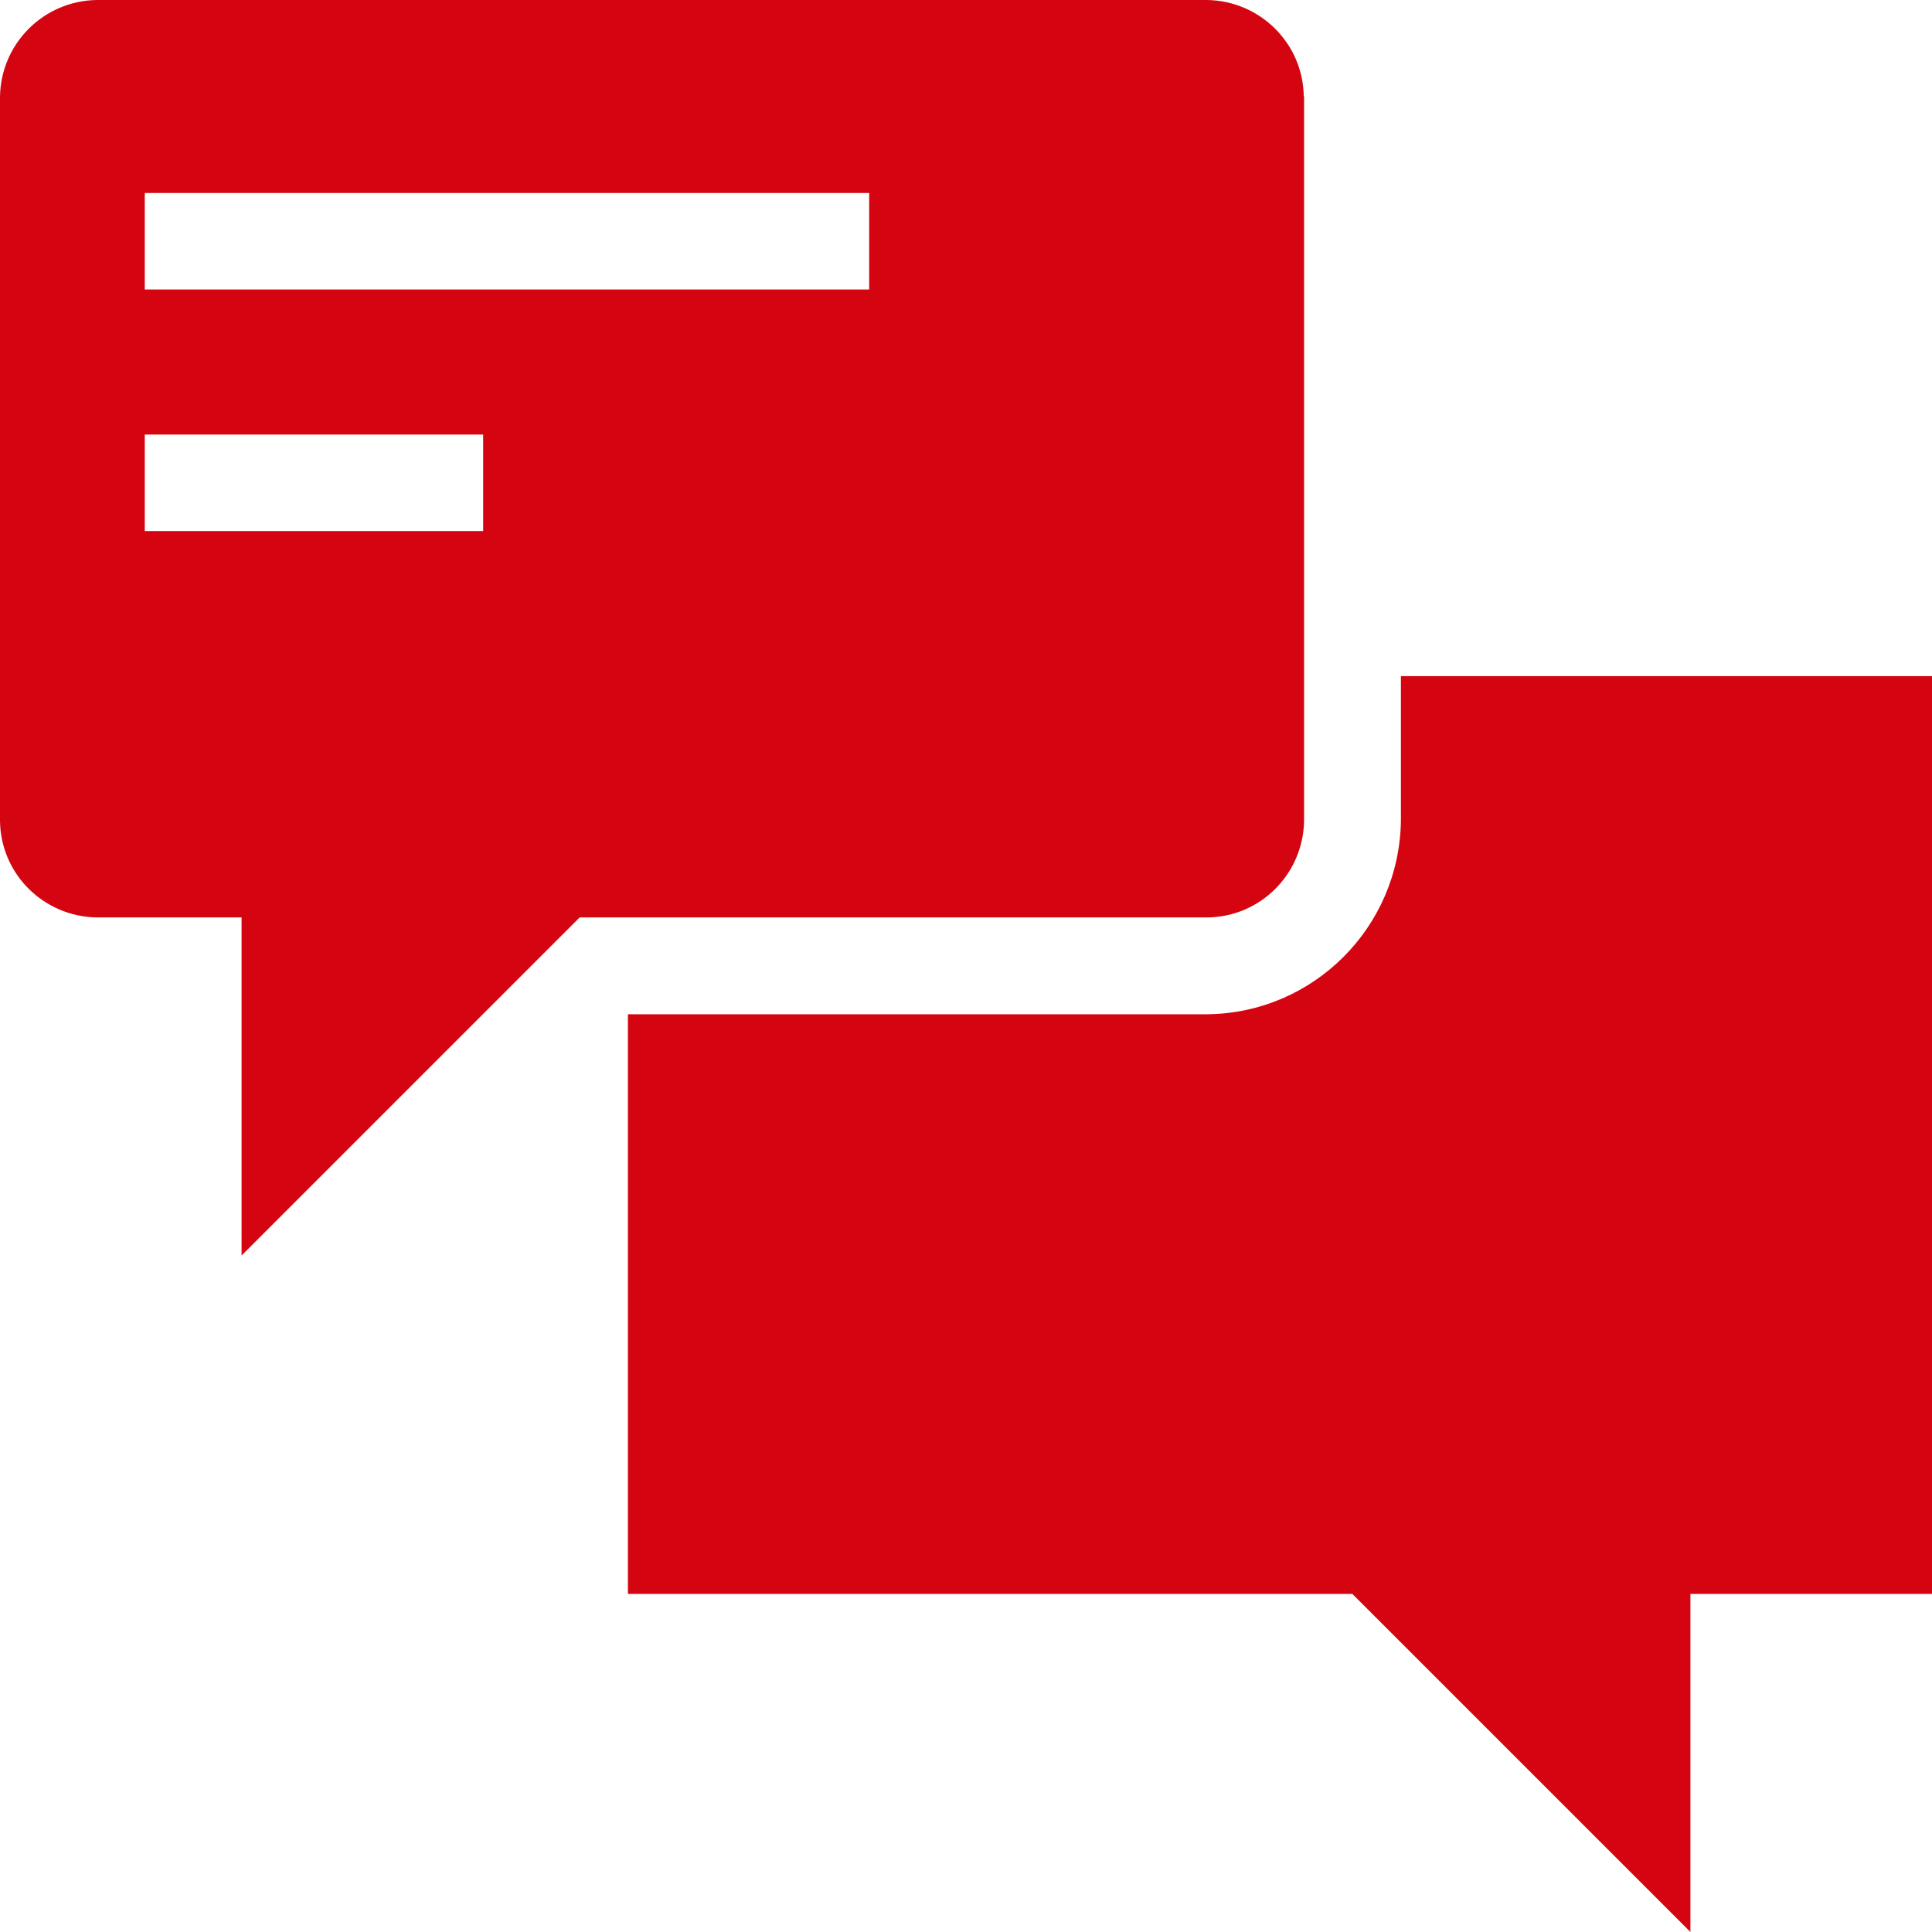 <?xml version="1.0" encoding="UTF-8"?>
<svg id="Layer_2" data-name="Layer 2" xmlns="http://www.w3.org/2000/svg" viewBox="0 0 60.86 60.86">
  <defs>
    <style>
      .cls-1 {
        fill: #d40511;
      }
    </style>
  </defs>
  <g id="Body">
    <path class="cls-1" d="m60.86,21.3v28.91h-7.61v10.65l-10.65-10.65h-22.82v-18.26h18.26c3.34-.04,6.04-2.74,6.09-6.09v-4.56h16.74ZM41.08,3.04v22.82c-.03,1.67-1.37,3.02-3.04,3.04h-19.78l-10.65,10.65v-10.65H3.04c-1.67-.03-3.02-1.37-3.04-3.04V3.04C.03,1.37,1.37.03,3.04,0h34.99c1.67.03,3.02,1.37,3.04,3.04Zm-25.86,13.69v-3.04H4.56v3.04h10.65Zm12.17-10.65H4.56v3.04h22.82v-3.04Z"/>
  </g>
</svg>